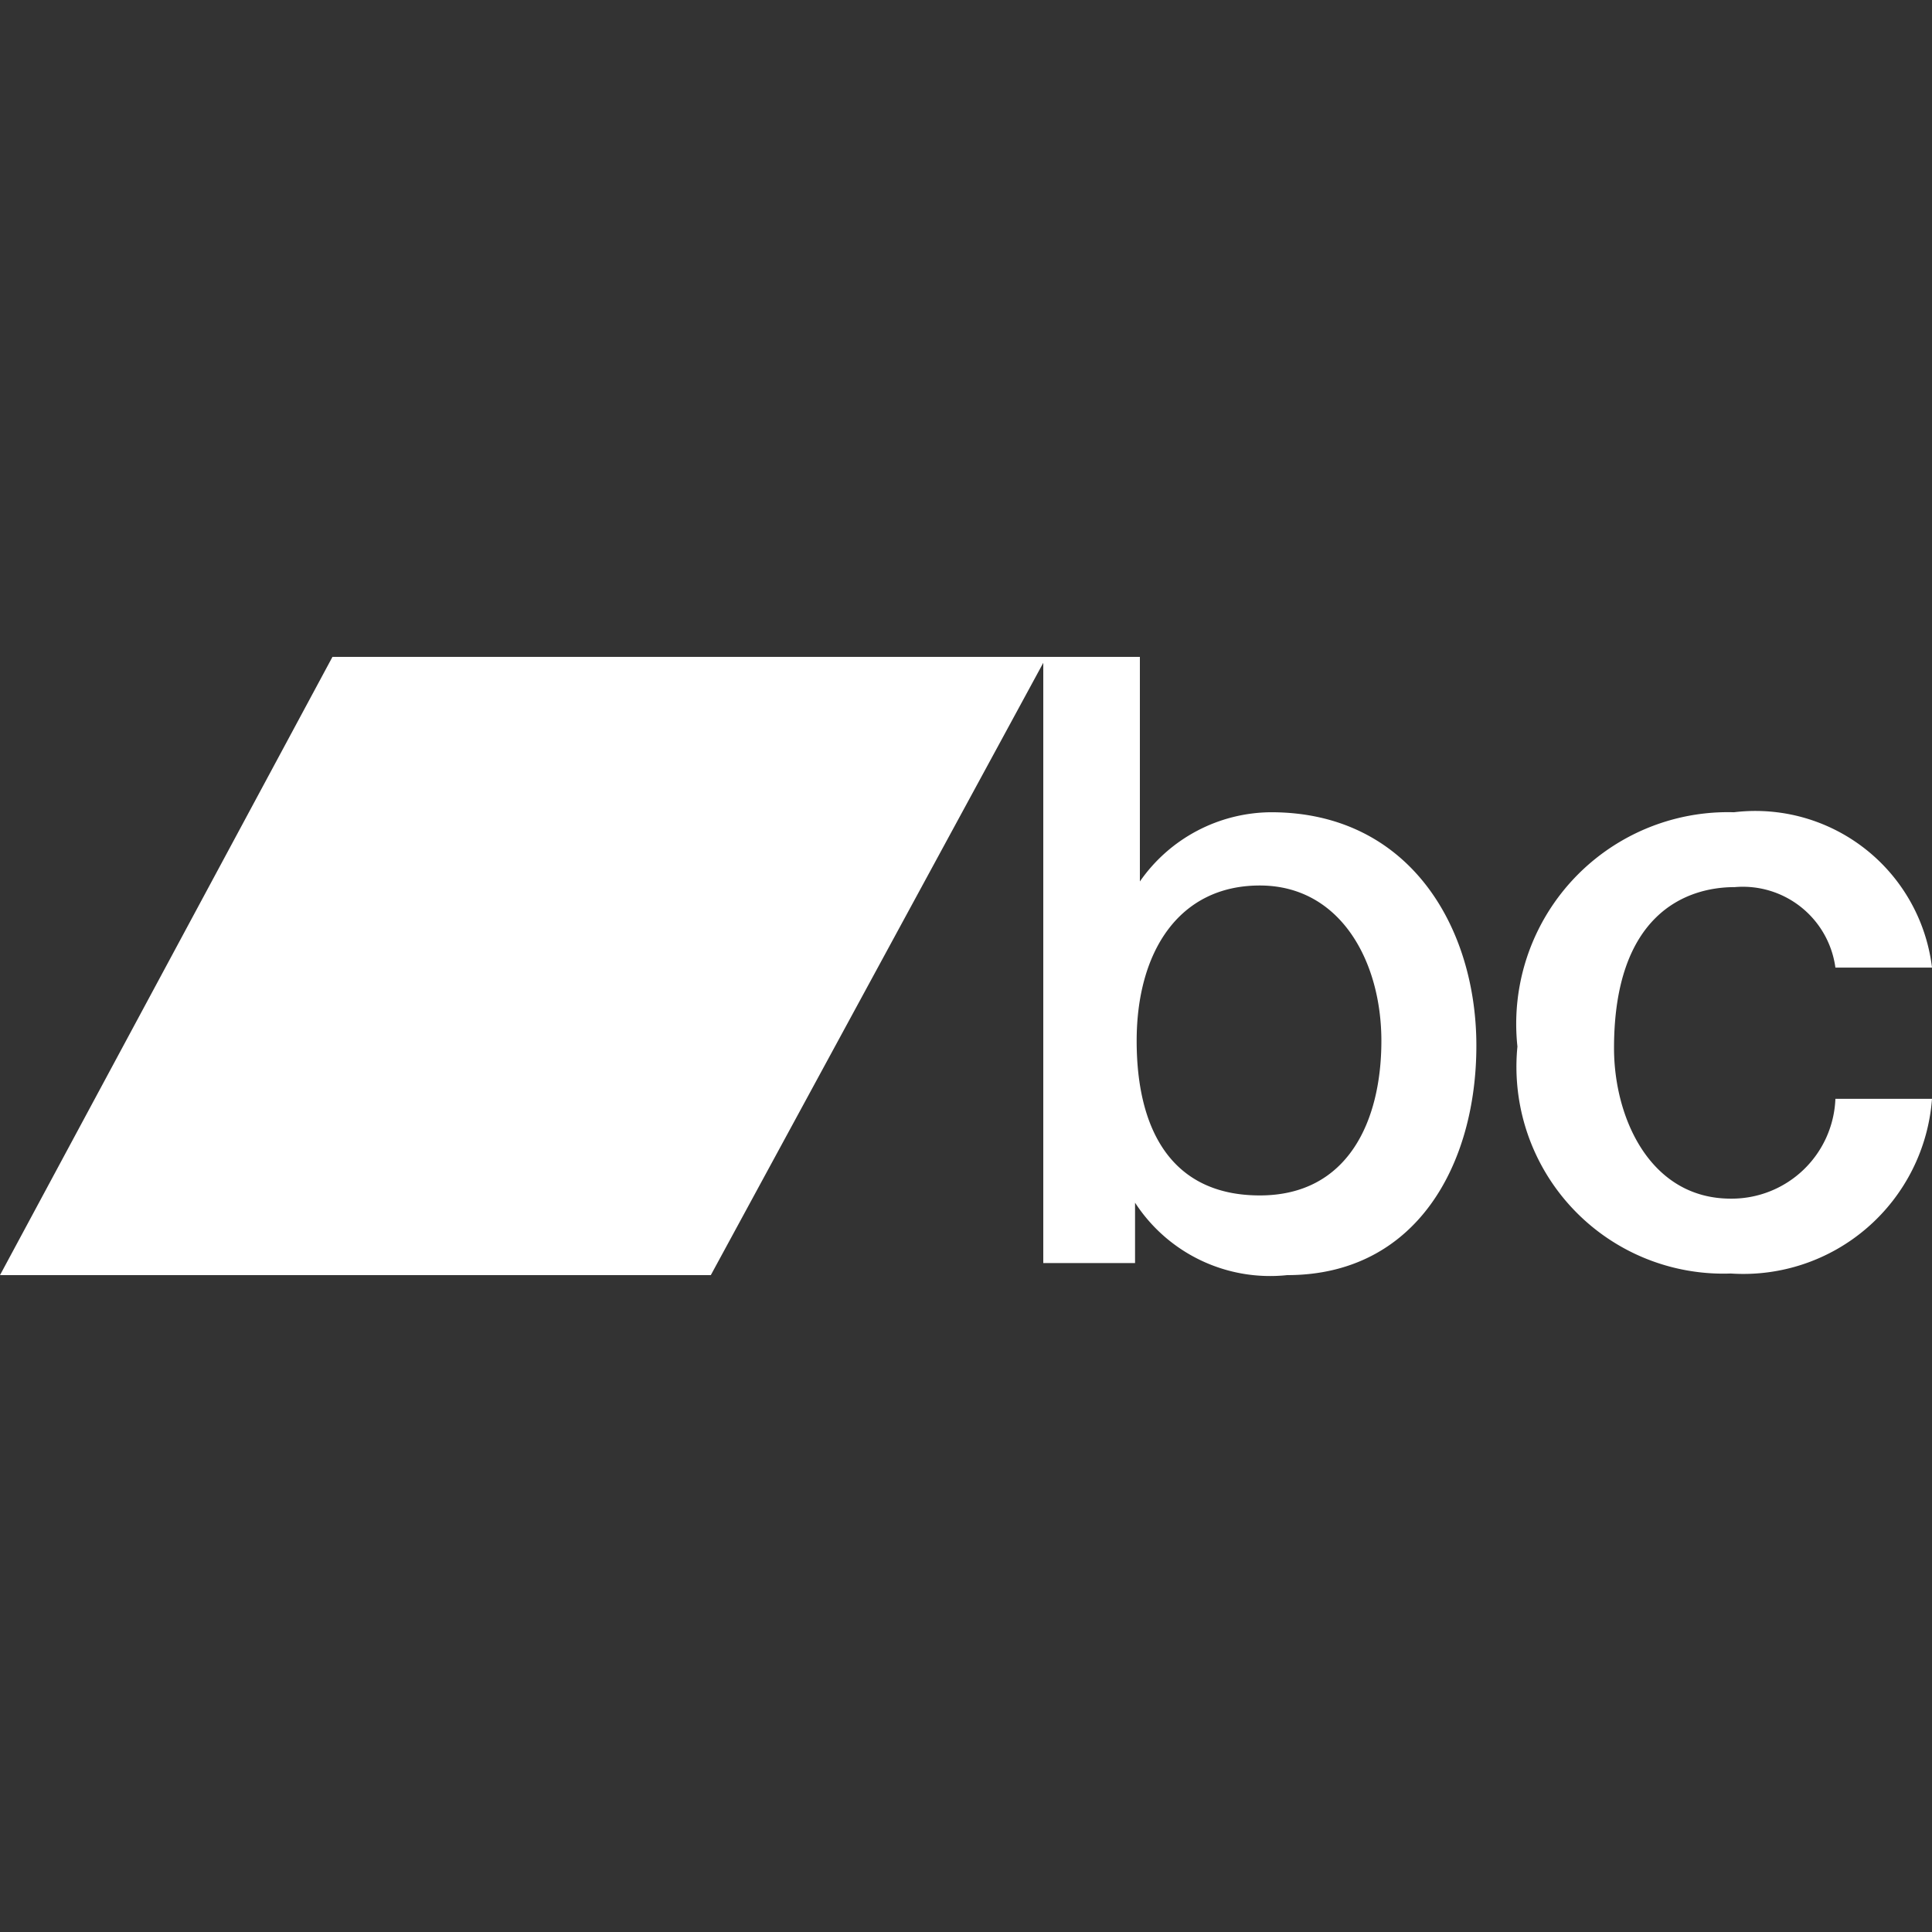 <svg id="Calque_1" data-name="Calque 1" xmlns="http://www.w3.org/2000/svg" viewBox="0 0 24 24"><rect x="0" y="0" width="24" height="24" fill="#333333" stroke="none"/><defs><style>.cls-1{fill:#fff;}</style></defs><title>bandcamp</title><path class="cls-1" d="M4.13,8.16,0,15.84H8.83L13,8.16Zm8.83,0v7.53H14.1v-.75h0a2,2,0,0,0,1.89.9c1.61,0,2.35-1.38,2.35-2.85s-.83-2.9-2.55-2.9a2,2,0,0,0-1.63.86h0V8.16Zm8.58,1.93A2.63,2.63,0,0,0,18.85,13a2.57,2.57,0,0,0,2.65,2.82A2.35,2.35,0,0,0,24,13.65H22.8a1.29,1.29,0,0,1-1.3,1.24c-1,0-1.45-1-1.45-1.87,0-1.65.88-2,1.5-2a1.16,1.16,0,0,1,1.25,1H24A2.21,2.21,0,0,0,21.54,10.09ZM15.65,11c1,0,1.51.94,1.51,1.93s-.41,1.92-1.51,1.92-1.53-.82-1.53-1.92S14.64,11,15.65,11Z"/></svg>
